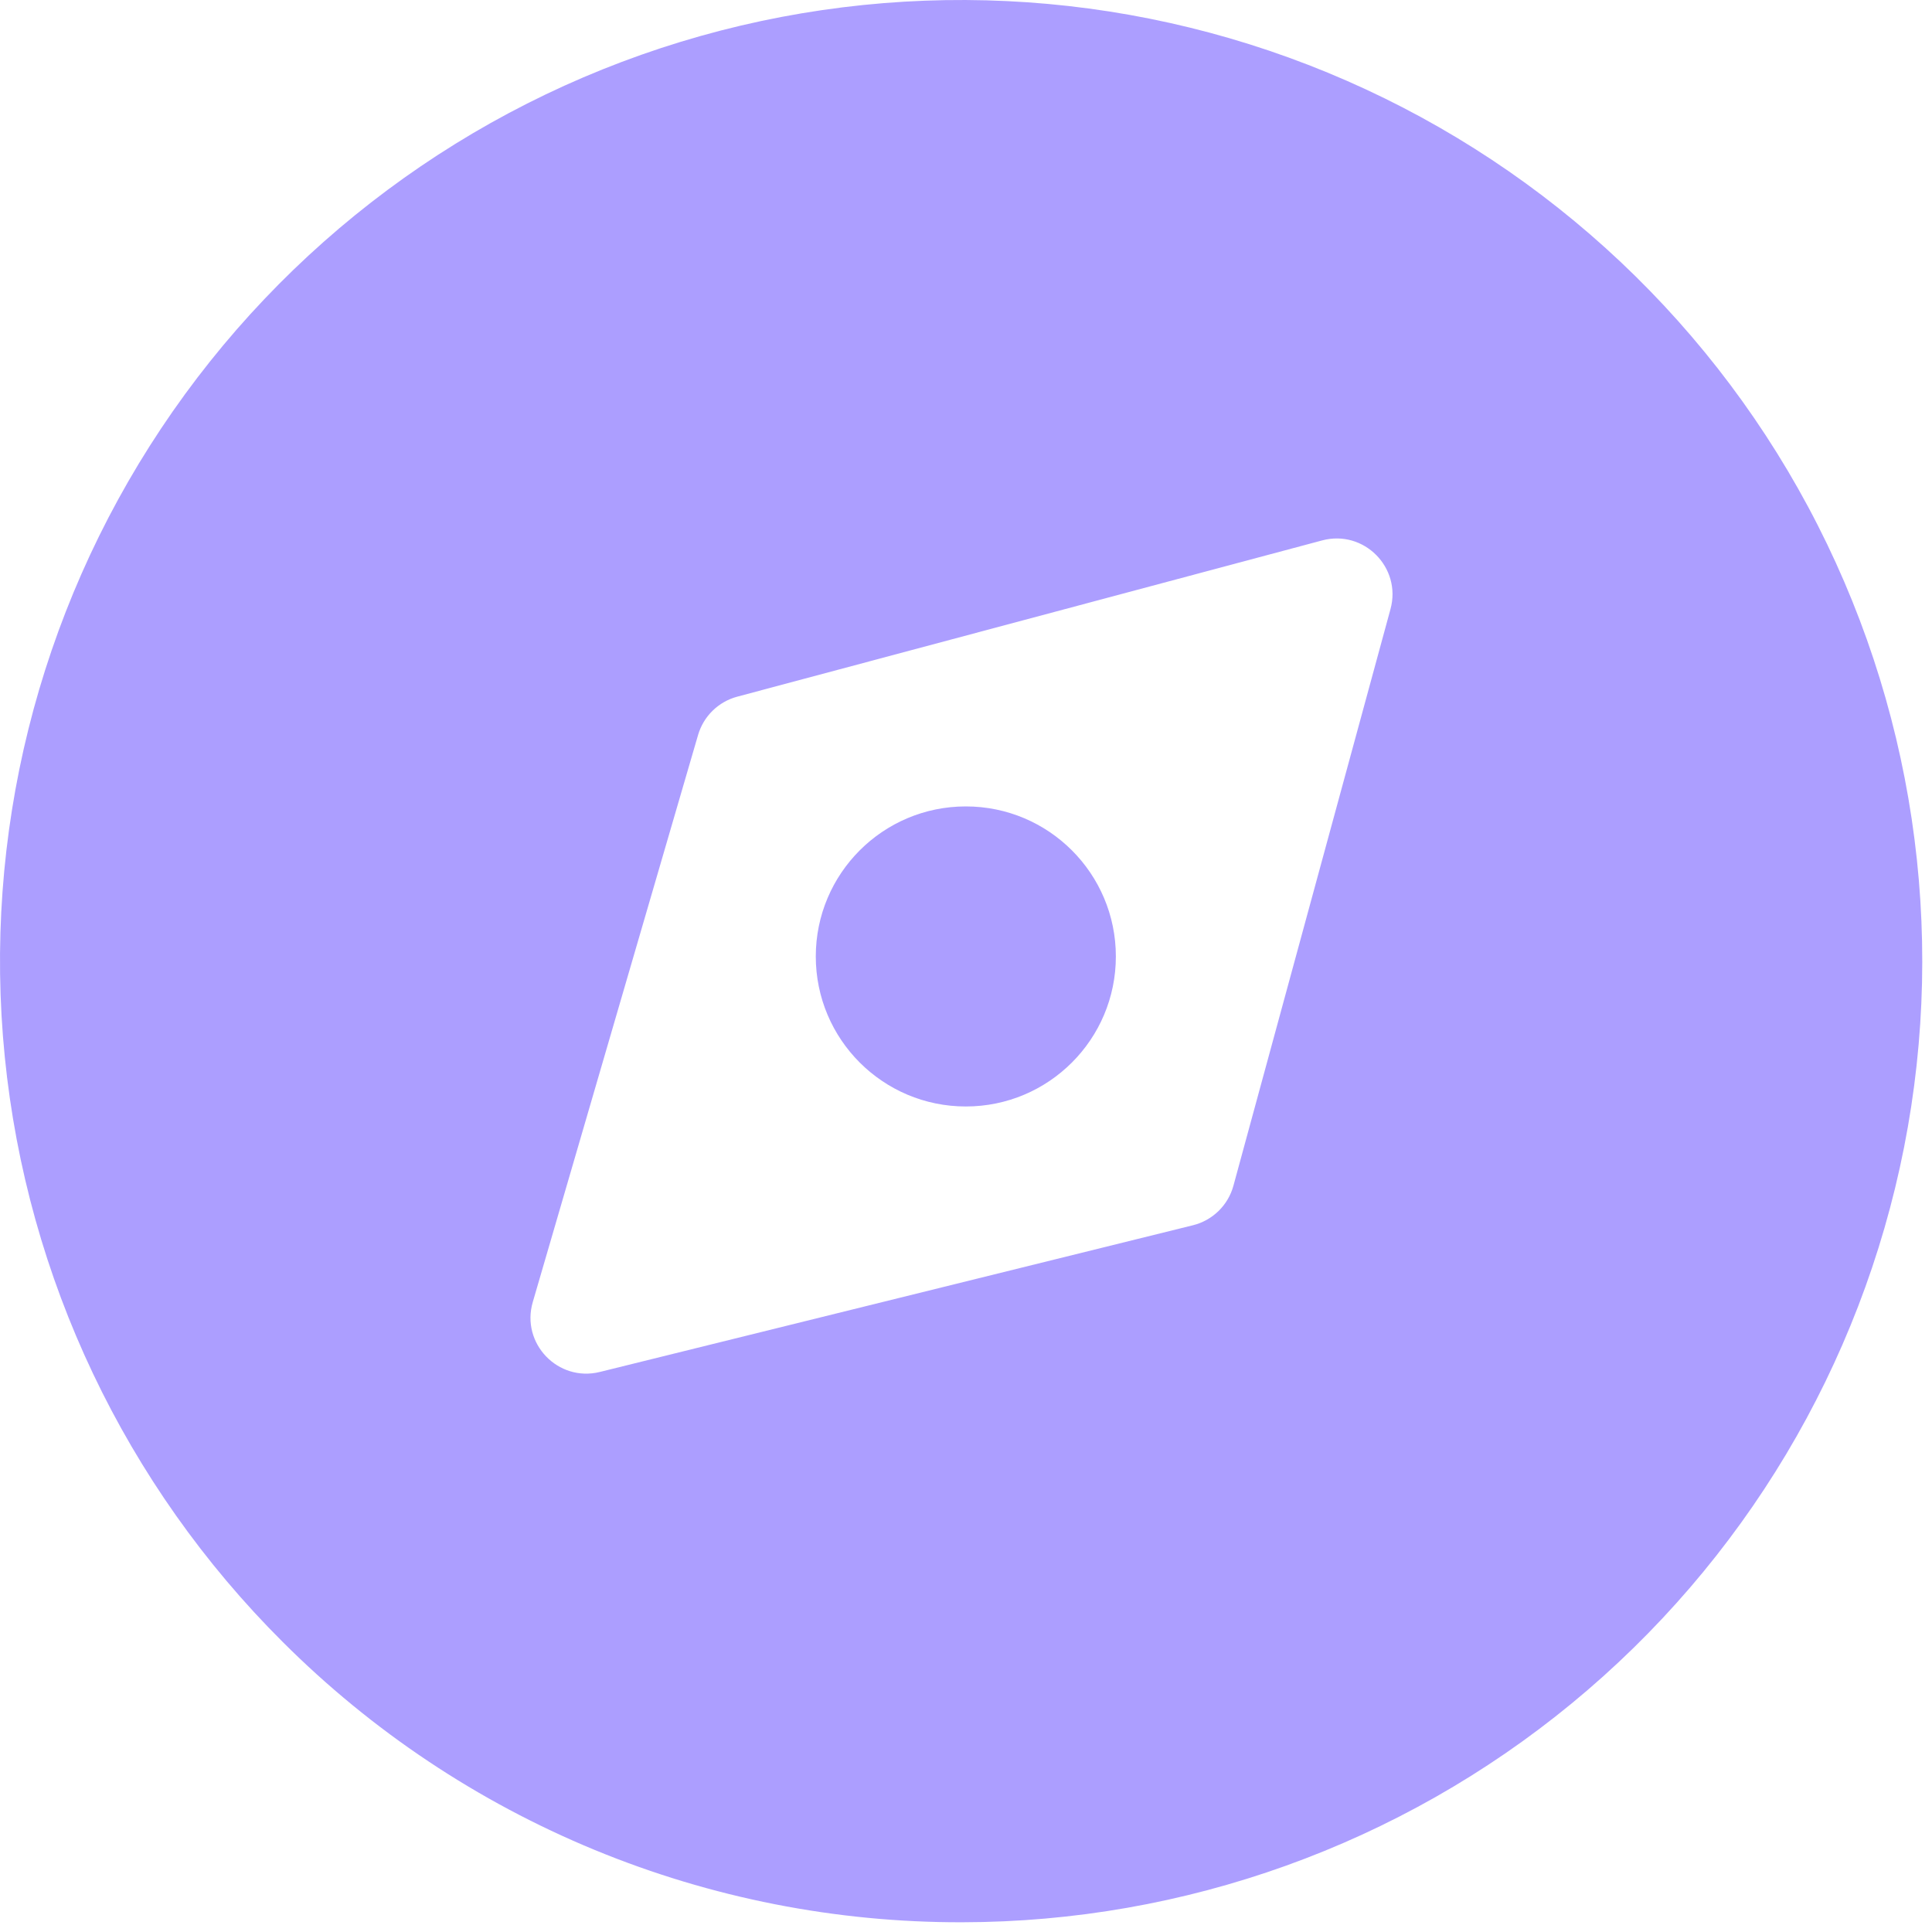 <svg width="152" height="152" viewBox="0 0 152 152" fill="none" xmlns="http://www.w3.org/2000/svg">
<path fill-rule="evenodd" clip-rule="evenodd" d="M53.556 3.29C70.291 -1.815 88.278 -0.958 104.452 5.714C120.626 12.385 133.987 24.459 142.256 39.878C150.525 55.296 153.191 73.106 149.801 90.27C146.411 107.434 137.173 122.893 123.663 134.009C110.152 145.126 93.205 151.213 75.709 151.234C65.783 151.259 55.951 149.324 46.775 145.539C37.6 141.754 29.262 136.195 22.241 129.179C9.848 116.829 2.121 100.564 0.377 83.155C-1.367 65.746 2.98 48.271 12.677 33.708C22.374 19.145 36.821 8.394 53.556 3.29ZM109.397 47.92C110.288 44.648 107.296 41.642 104.02 42.517L58.007 54.809C56.521 55.205 55.35 56.35 54.92 57.826L41.916 102.441C40.967 105.694 43.901 108.753 47.191 107.939L93.853 96.398C95.401 96.015 96.621 94.824 97.04 93.286L109.397 47.92Z" fill="#AC9EFF"></path>
<path d="M87.79 75.249C87.79 81.768 82.505 87.052 75.986 87.052C69.467 87.052 64.182 81.768 64.182 75.249C64.182 68.73 69.467 63.445 75.986 63.445C82.505 63.445 87.79 68.73 87.79 75.249Z" fill="#AC9EFF"></path>
</svg>

